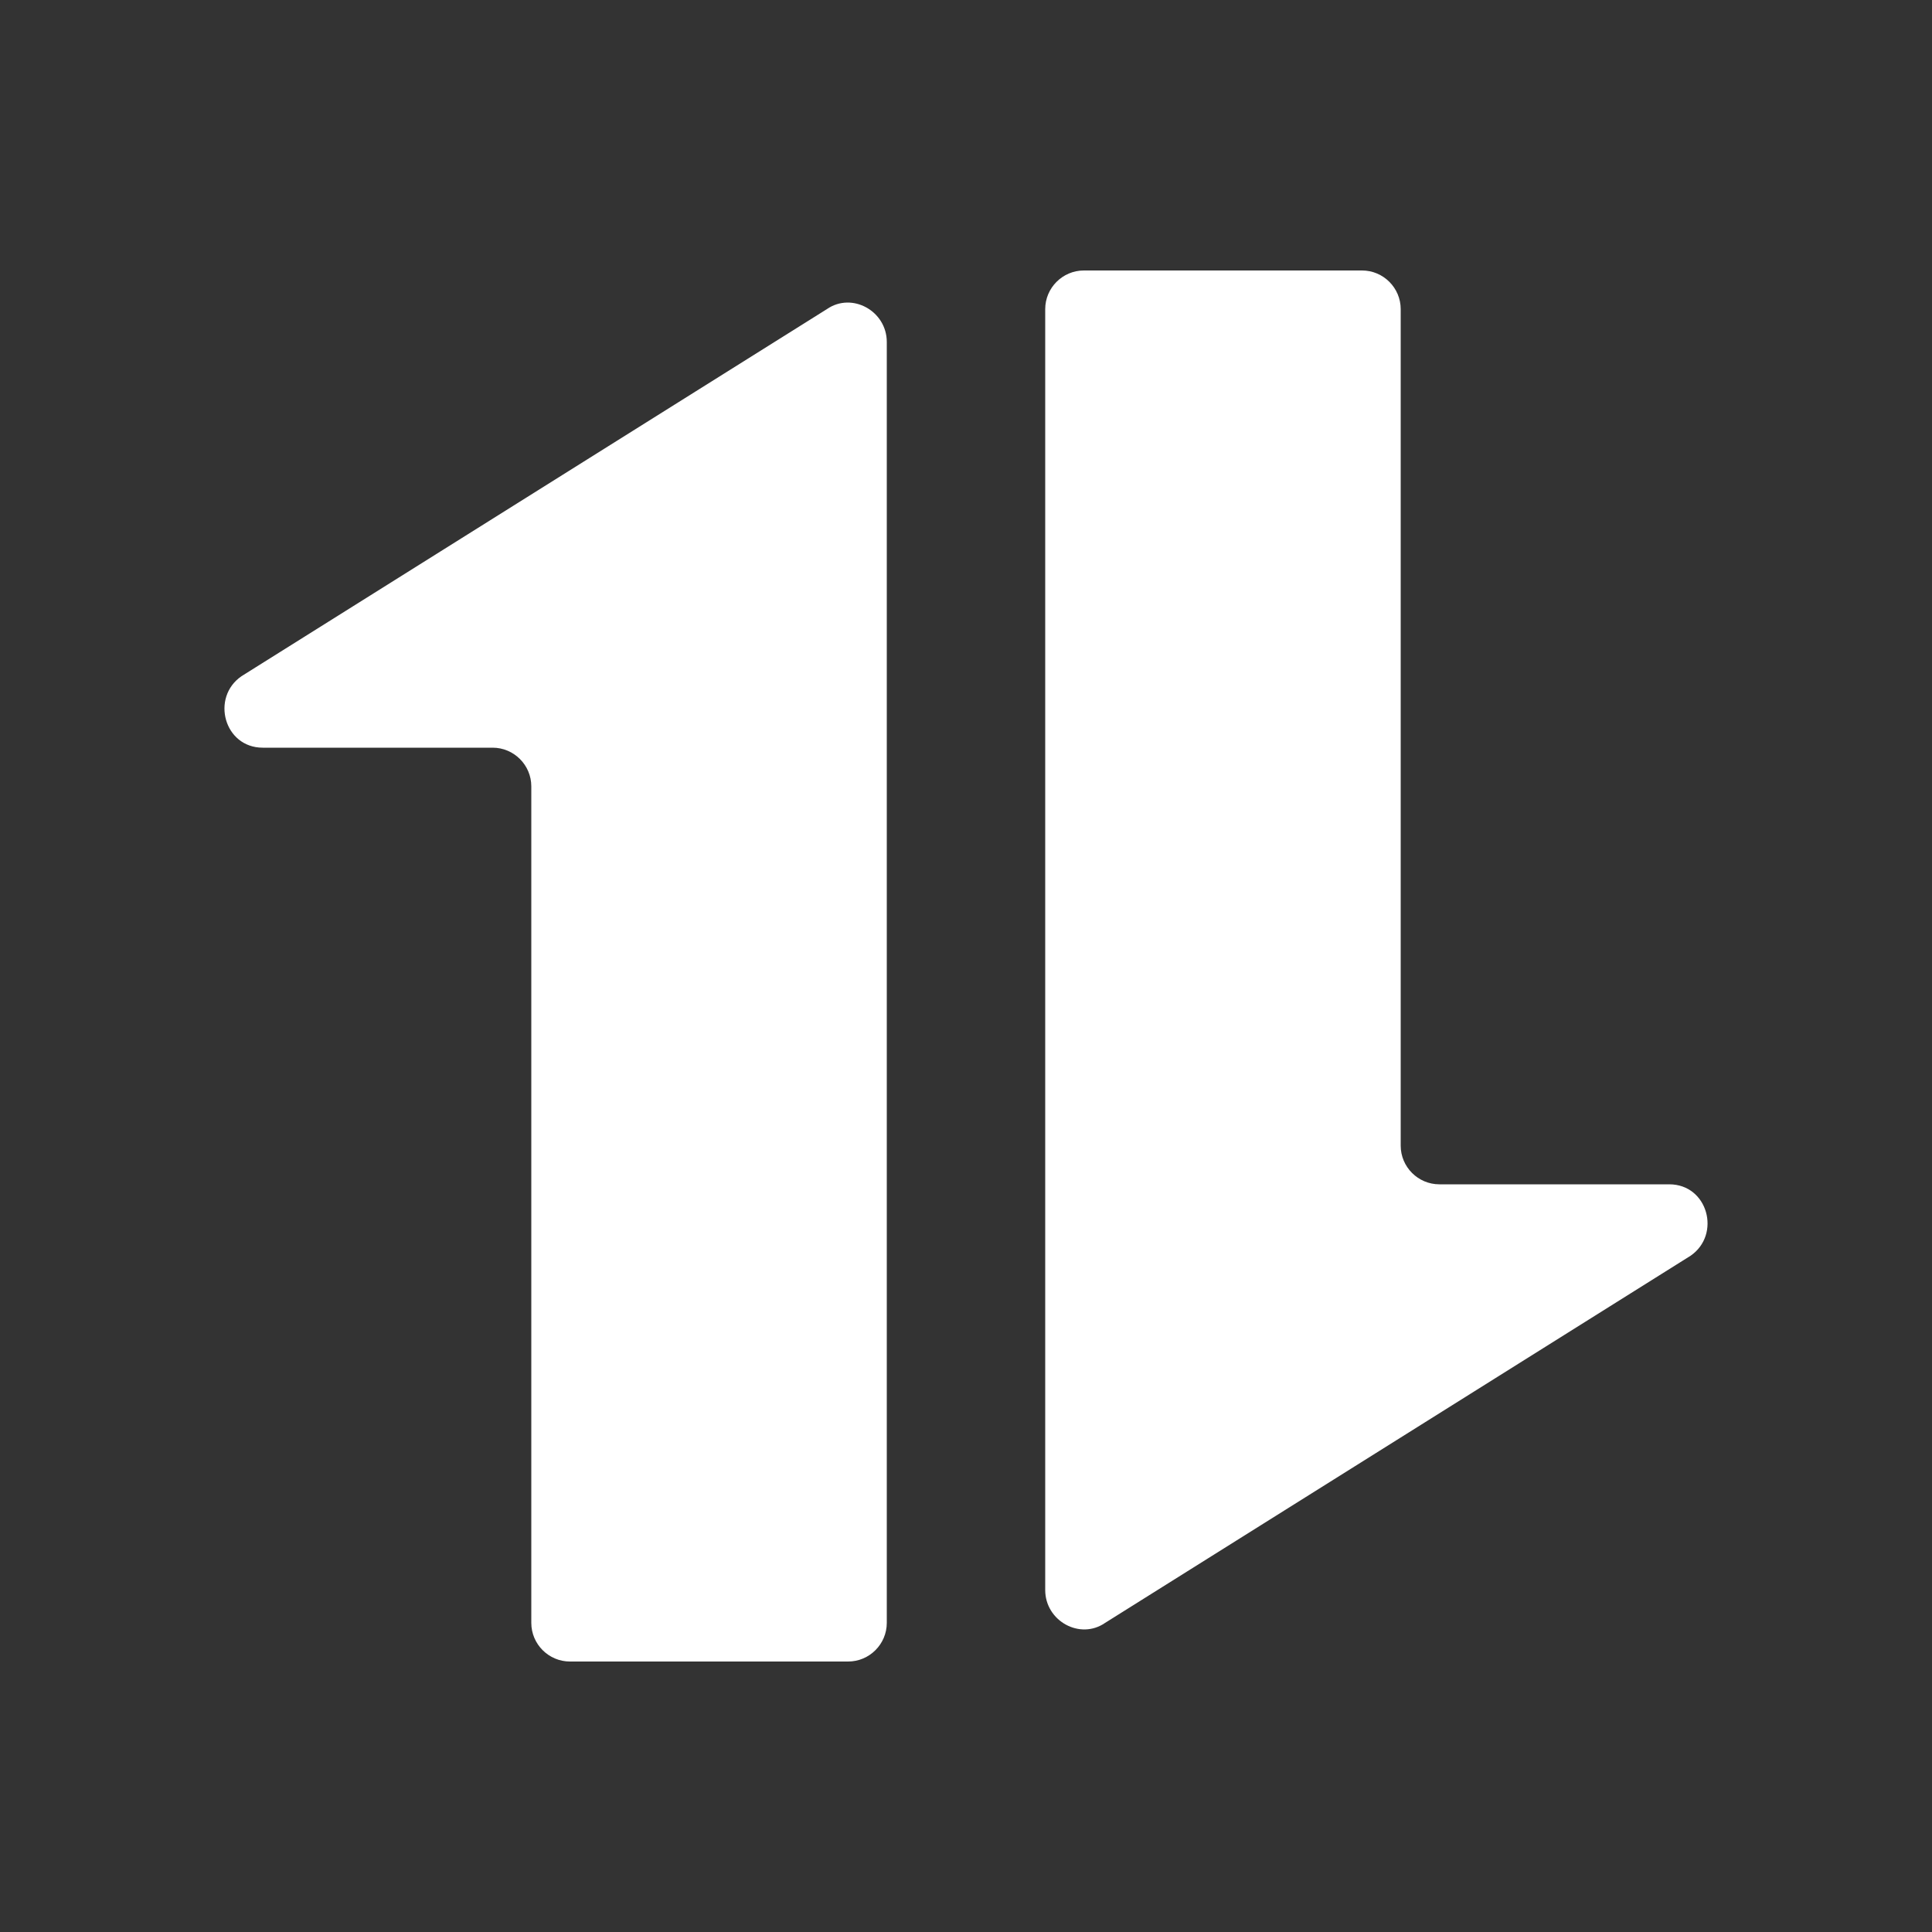 <?xml version="1.0" encoding="UTF-8"?> <!-- Generator: Adobe Illustrator 20.1.0, SVG Export Plug-In . SVG Version: 6.00 Build 0) --> <svg xmlns="http://www.w3.org/2000/svg" xmlns:xlink="http://www.w3.org/1999/xlink" id="Layer_1" x="0px" y="0px" viewBox="0 0 100 100" style="enable-background:new 0 0 100 100;" xml:space="preserve"><rect x="0" y="0" width="100" height="100" fill="#333333" stroke="none"/> <style type="text/css"> .st0{fill:#B3B3B9;} .st1{fill:#FFFFFF;} </style> <path class="st1" d="M12.5,35c-1.6,1.1-0.9,3.7,1.1,3.7h11.9c1.1,0,2,0.9,2,2V84c0,1.1,0.9,2,2,2h14.4c1.1,0,2-0.9,2-2V32.5V17.7 c0-1.6-1.8-2.6-3.1-1.7L12.5,35z M54.1,82.3c0,1.6,1.8,2.6,3.1,1.7L87.5,65c1.6-1.1,0.9-3.7-1.1-3.7H74.5c-1.1,0-2-0.9-2-2V16 c0-1.1-0.9-2-2-2H56.1c-1.1,0-2,0.9-2,2v51.5V82.3z"></path> </svg> 
